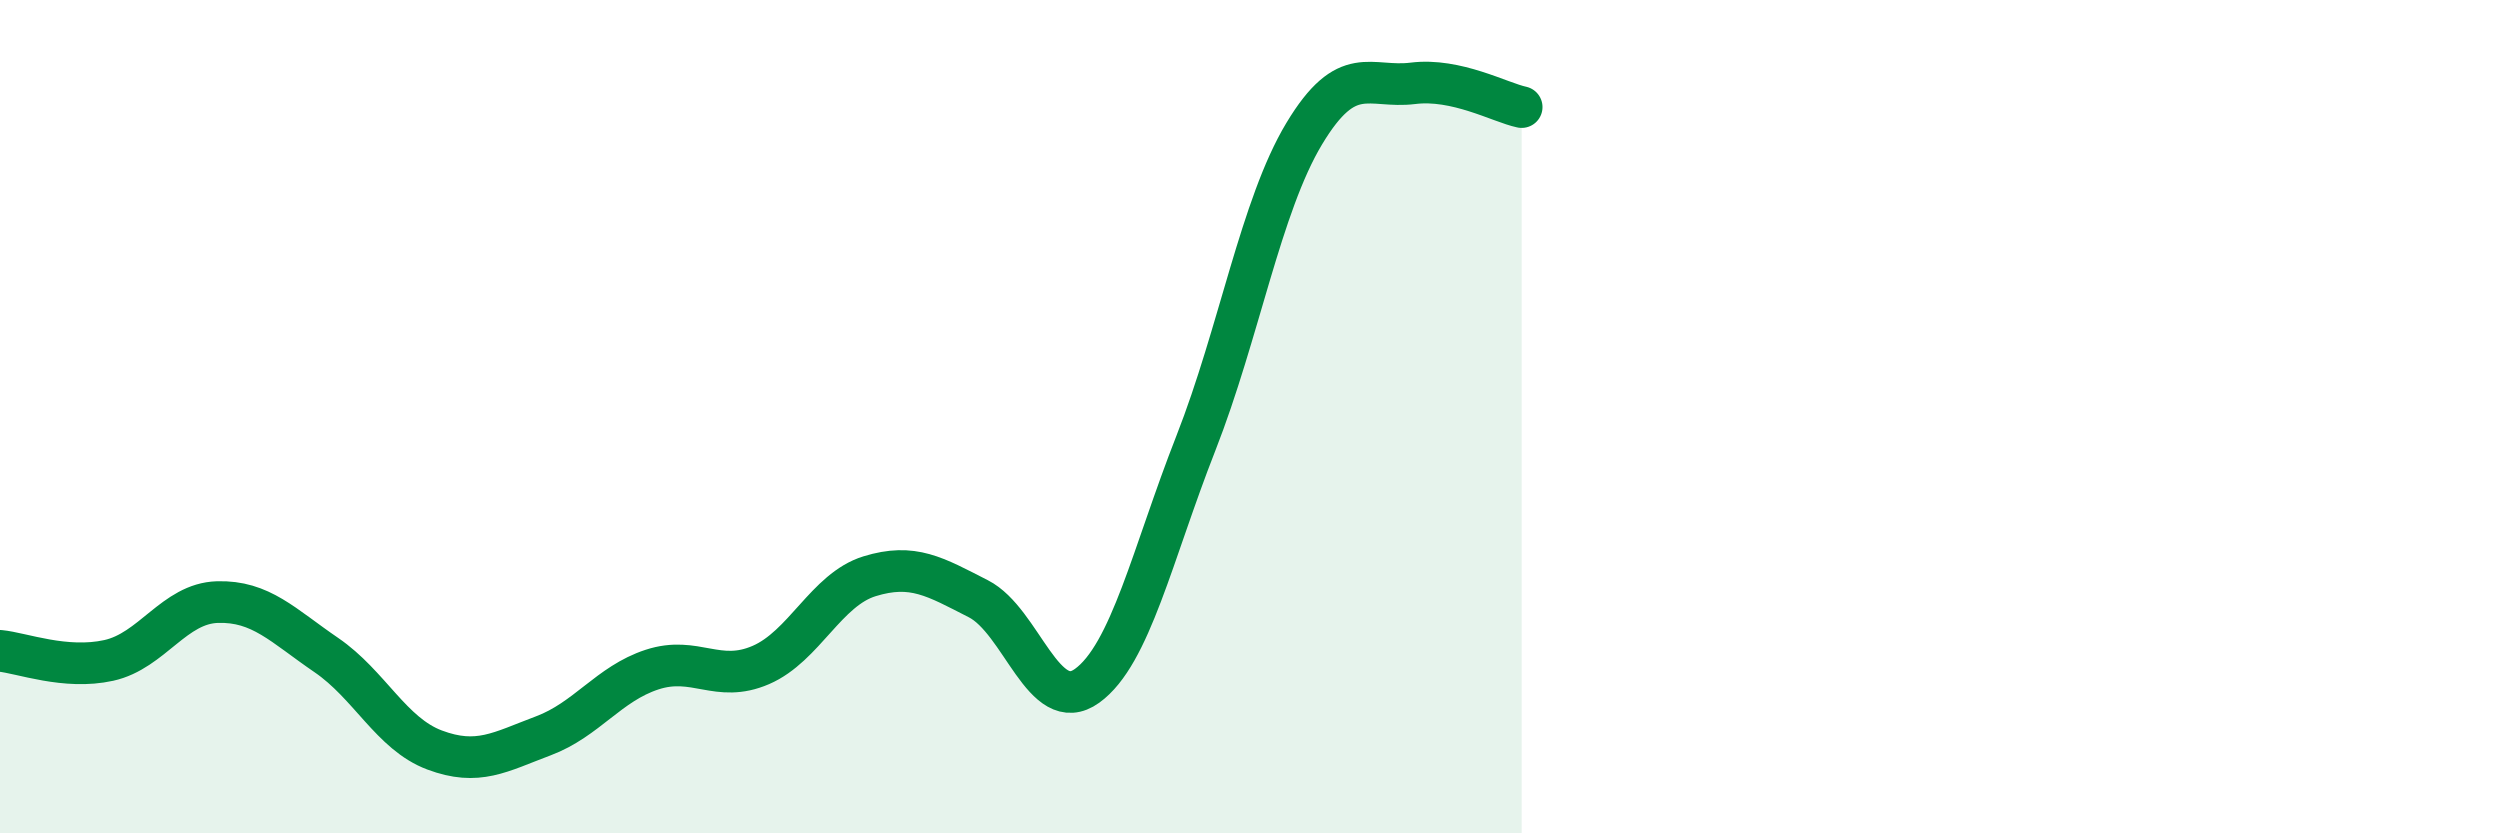 
    <svg width="60" height="20" viewBox="0 0 60 20" xmlns="http://www.w3.org/2000/svg">
      <path
        d="M 0,15.62 C 0.52,15.67 1.57,16.08 2.61,15.85 C 3.65,15.62 4.18,14.48 5.22,14.45 C 6.26,14.42 6.79,15.01 7.83,15.72 C 8.87,16.43 9.39,17.61 10.43,18 C 11.47,18.39 12,18.05 13.04,17.66 C 14.08,17.27 14.61,16.41 15.65,16.07 C 16.69,15.73 17.22,16.41 18.26,15.96 C 19.3,15.51 19.83,14.15 20.87,13.83 C 21.91,13.51 22.44,13.84 23.48,14.37 C 24.52,14.9 25.05,17.21 26.09,16.46 C 27.13,15.71 27.66,13.29 28.7,10.64 C 29.74,7.99 30.26,4.94 31.3,3.21 C 32.34,1.48 32.87,2.13 33.91,2 C 34.95,1.87 36,2.46 36.52,2.57L36.52 20L0 20Z"
        fill="#008740"
        opacity="0.1"
        stroke-linecap="round"
        stroke-linejoin="round"
      />
      <path
        d="M 0,15.62 C 0.52,15.67 1.57,16.08 2.61,15.85 C 3.65,15.62 4.18,14.48 5.22,14.45 C 6.26,14.42 6.79,15.01 7.83,15.72 C 8.87,16.43 9.39,17.61 10.43,18 C 11.47,18.39 12,18.05 13.04,17.66 C 14.08,17.27 14.61,16.41 15.65,16.07 C 16.69,15.73 17.22,16.41 18.26,15.96 C 19.3,15.51 19.83,14.15 20.87,13.83 C 21.91,13.51 22.44,13.84 23.48,14.37 C 24.52,14.9 25.05,17.21 26.09,16.46 C 27.13,15.71 27.66,13.29 28.7,10.64 C 29.74,7.99 30.26,4.94 31.3,3.21 C 32.34,1.48 32.87,2.13 33.91,2 C 34.95,1.87 36,2.46 36.52,2.57"
        stroke="#008740"
        stroke-width="1"
        fill="none"
        stroke-linecap="round"
        stroke-linejoin="round"
      />
    </svg>
  